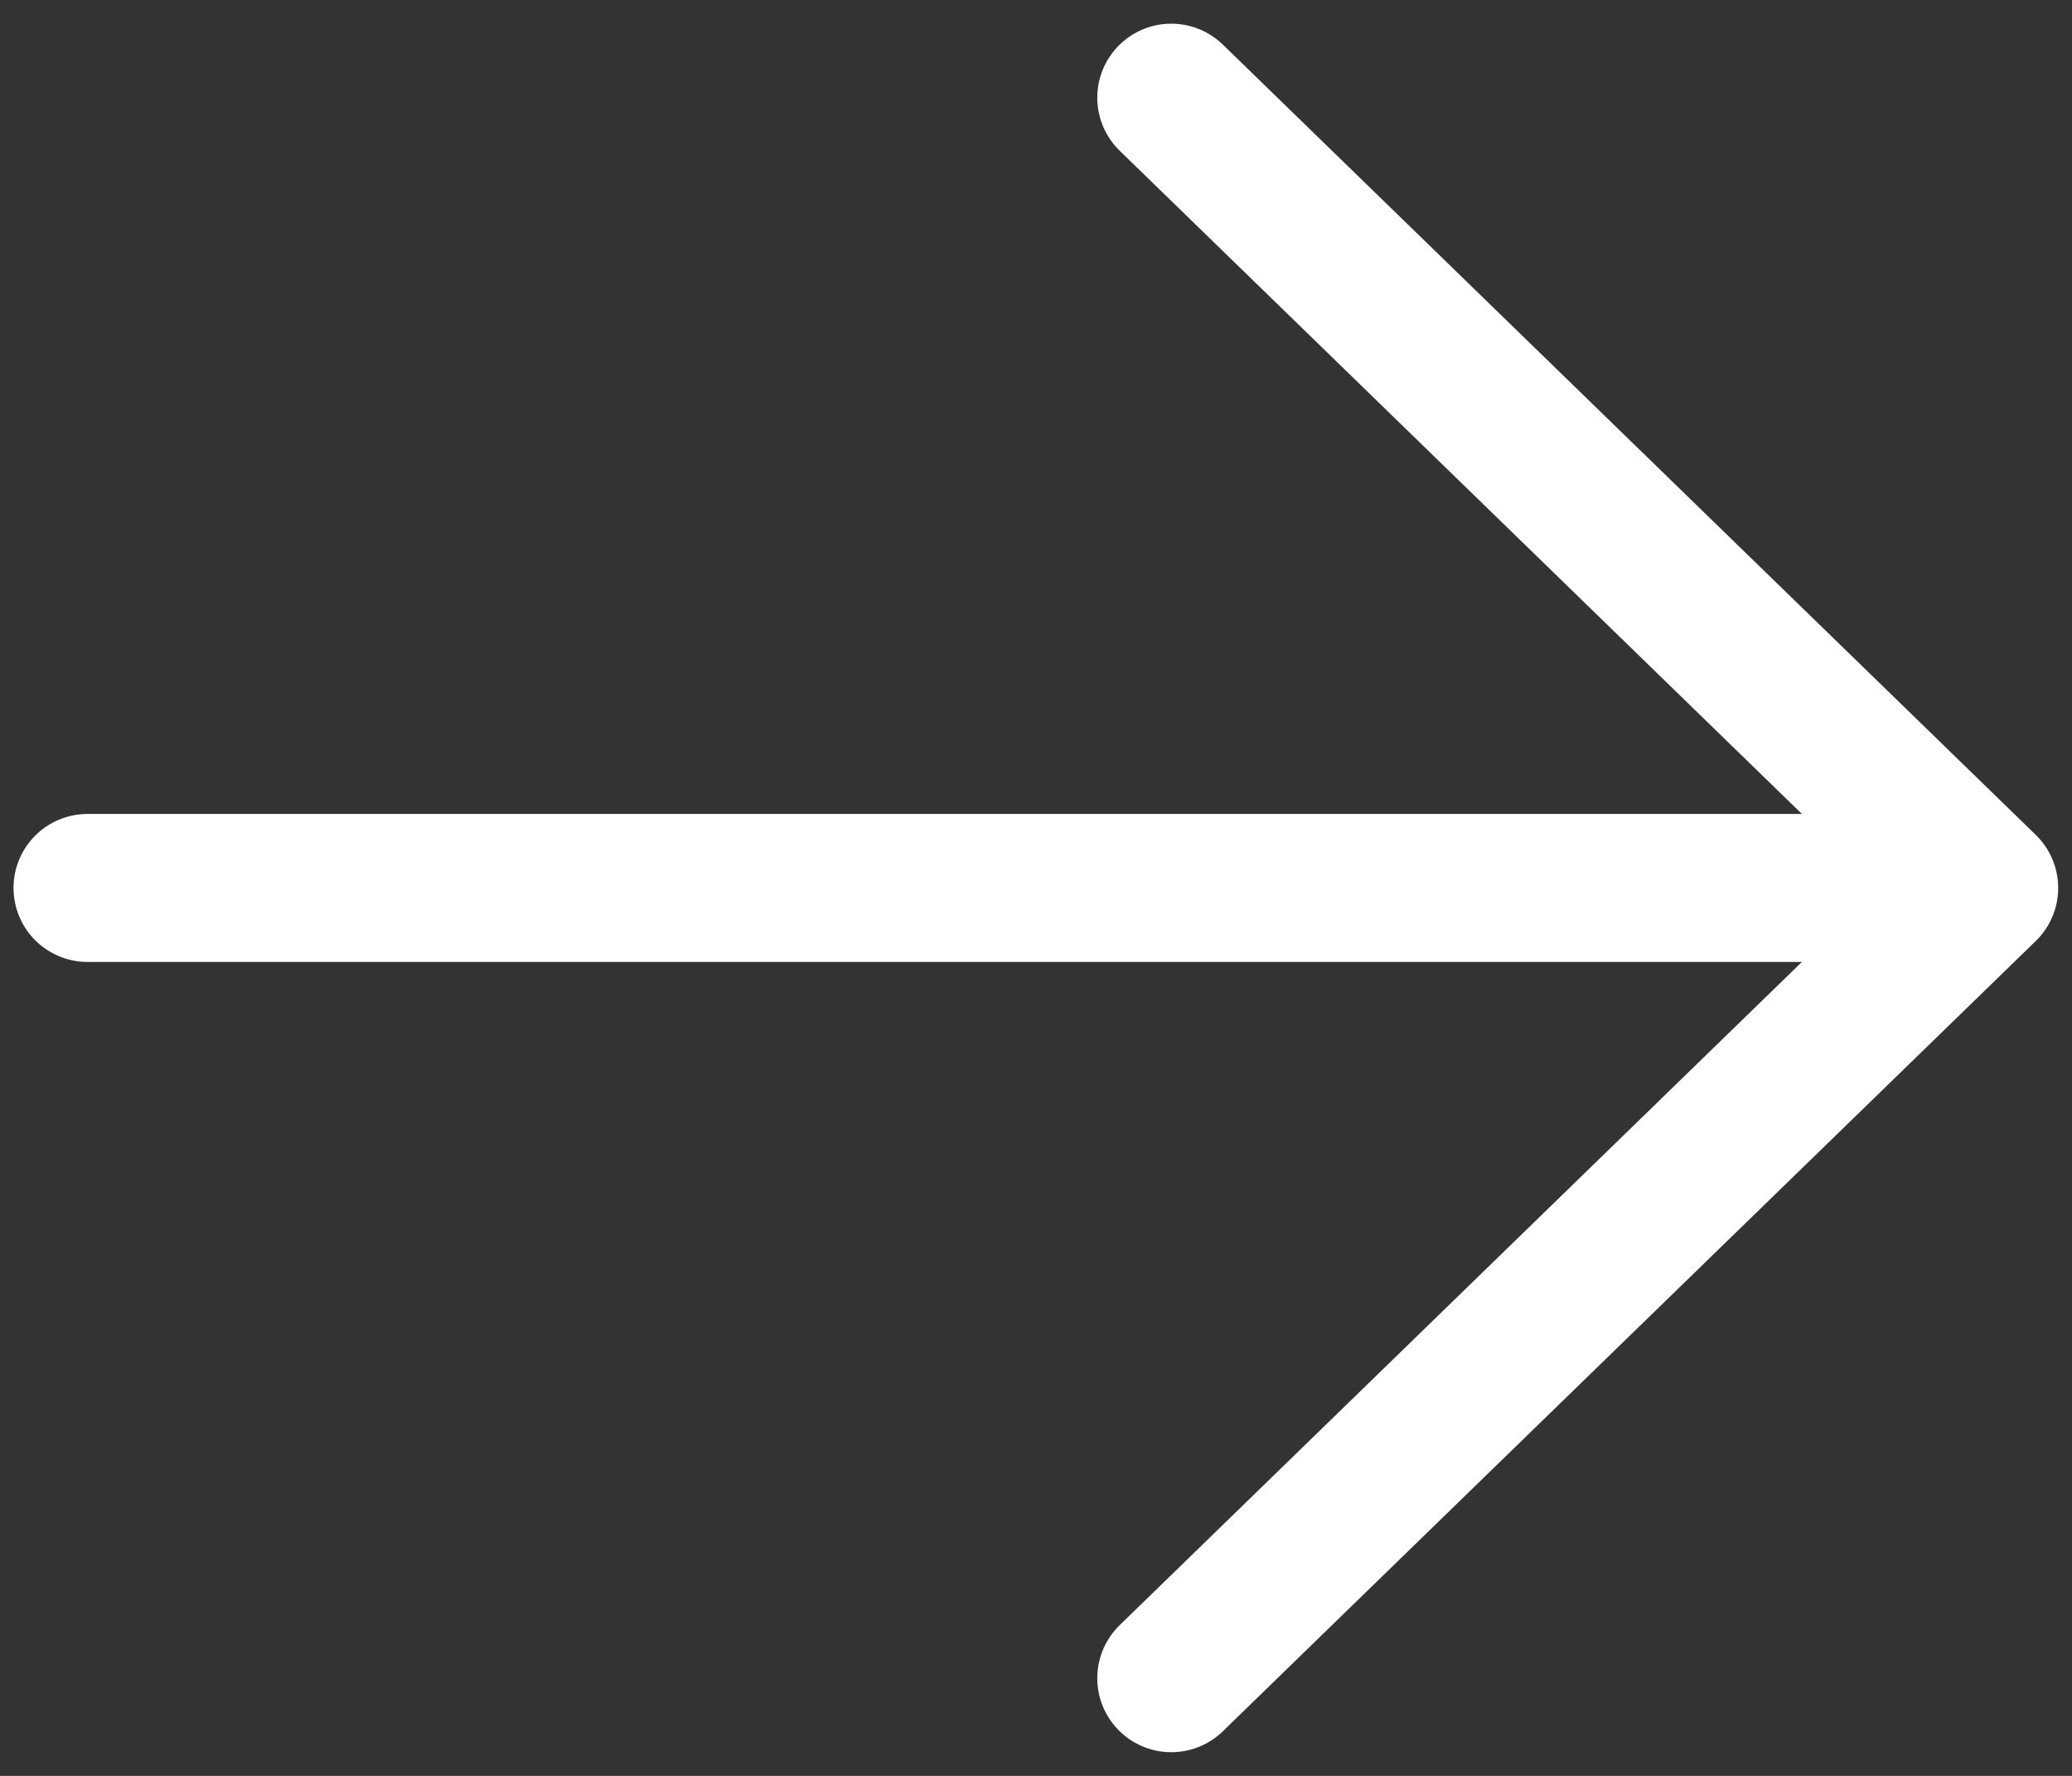 <svg width="21" height="18" viewBox="0 0 21 18" fill="none" xmlns="http://www.w3.org/2000/svg">
<rect x="0" y="0" width="21" height="18" fill="#333333" stroke="none"/>
<path d="M0.887 9L20.11 9M20.11 9L11.871 0.99M20.11 9L11.871 17.01" stroke="white" stroke-width="1.5" stroke-linecap="round" stroke-linejoin="round"/>
</svg>
